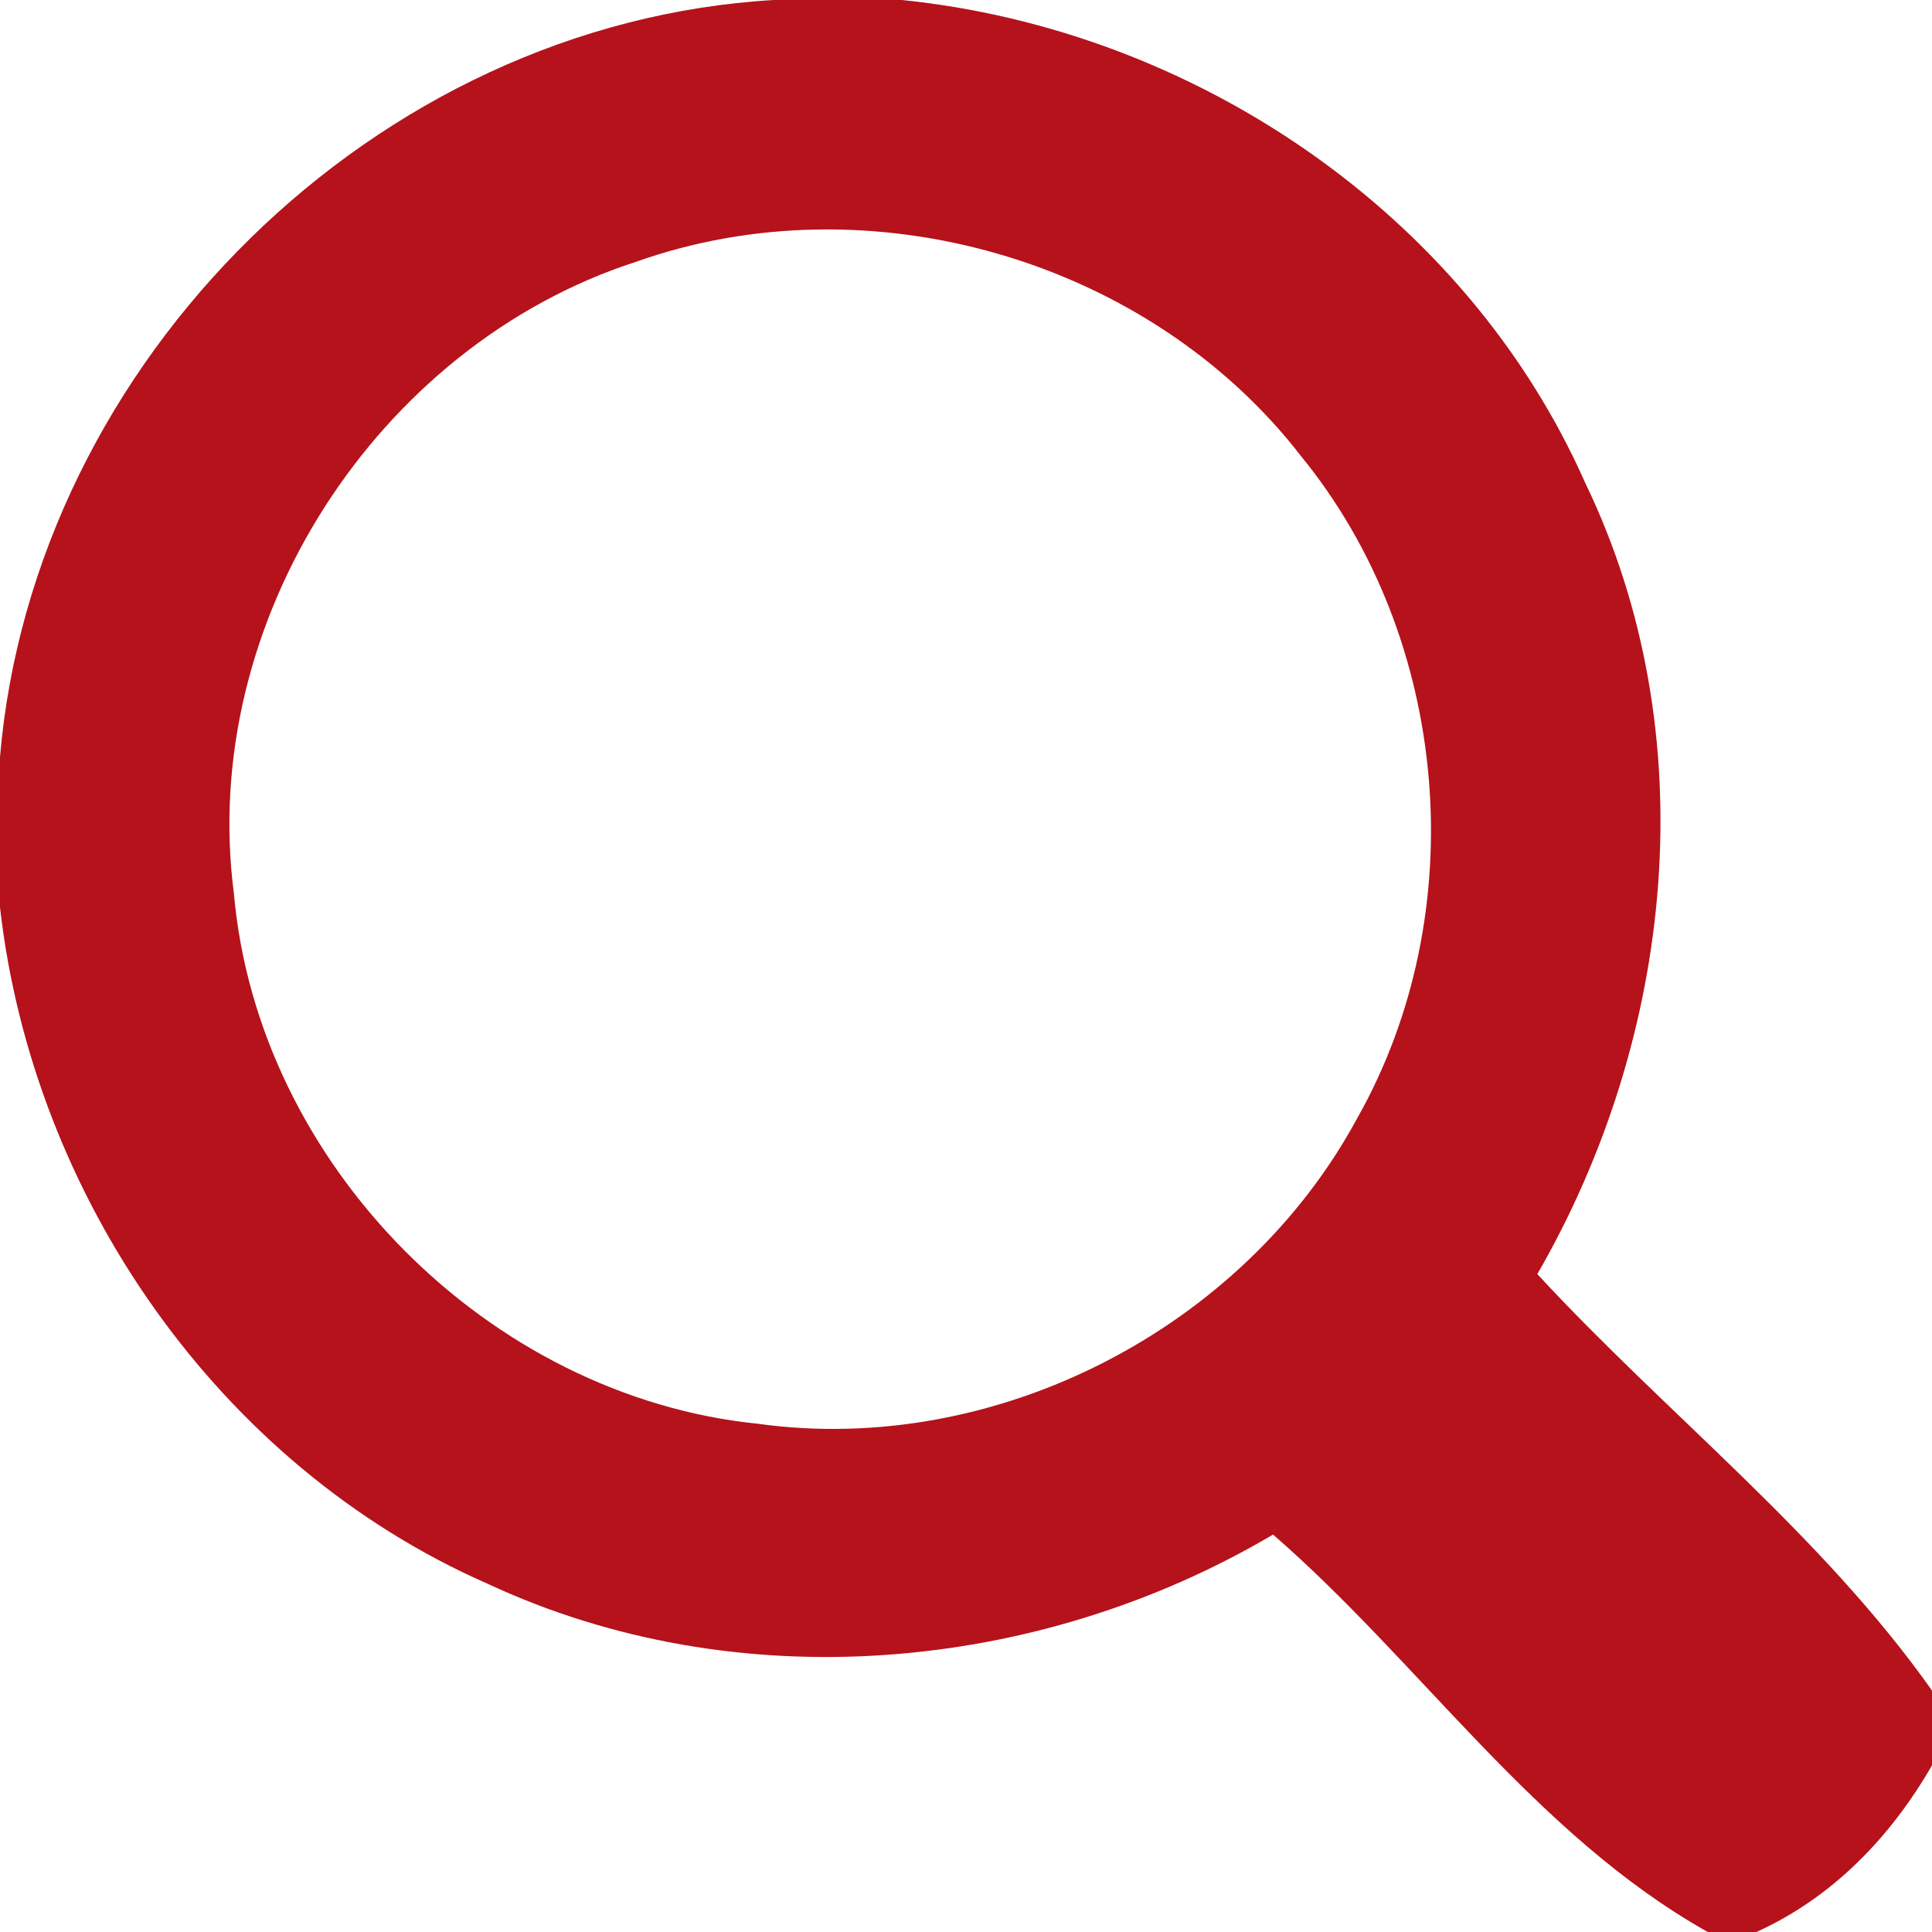 <?xml version="1.0" encoding="UTF-8" ?>
<!DOCTYPE svg PUBLIC "-//W3C//DTD SVG 1.1//EN" "http://www.w3.org/Graphics/SVG/1.1/DTD/svg11.dtd">
<svg width="56pt" height="56pt" viewBox="0 0 56 56" version="1.1" xmlns="http://www.w3.org/2000/svg">
<g id="#b5121bff">
<path fill="#b5121b" opacity="1.00" d=" M 22.43 0.00 L 26.14 0.00 C 34.59 0.86 42.49 6.18 45.95 14.00 C 49.46 21.27 48.54 30.04 44.56 36.93 C 48.32 41.00 52.78 44.45 56.00 49.00 L 56.00 51.17 C 54.80 53.25 53.12 55.00 50.91 56.00 L 49.50 56.00 C 44.49 53.18 41.19 48.21 36.90 44.48 C 30.08 48.51 21.36 49.28 14.12 45.90 C 6.34 42.48 0.95 34.68 0.00 26.30 L 0.00 21.94 C 0.98 10.44 10.89 0.67 22.43 0.00 M 18.43 7.59 C 10.92 10.02 5.75 18.04 6.78 25.90 C 7.47 33.74 14.16 40.48 21.98 41.27 C 28.86 42.22 36.03 38.52 39.33 32.43 C 42.71 26.47 42.05 18.53 37.71 13.22 C 33.31 7.53 25.21 5.18 18.43 7.59 Z" />
</g>
</svg>
